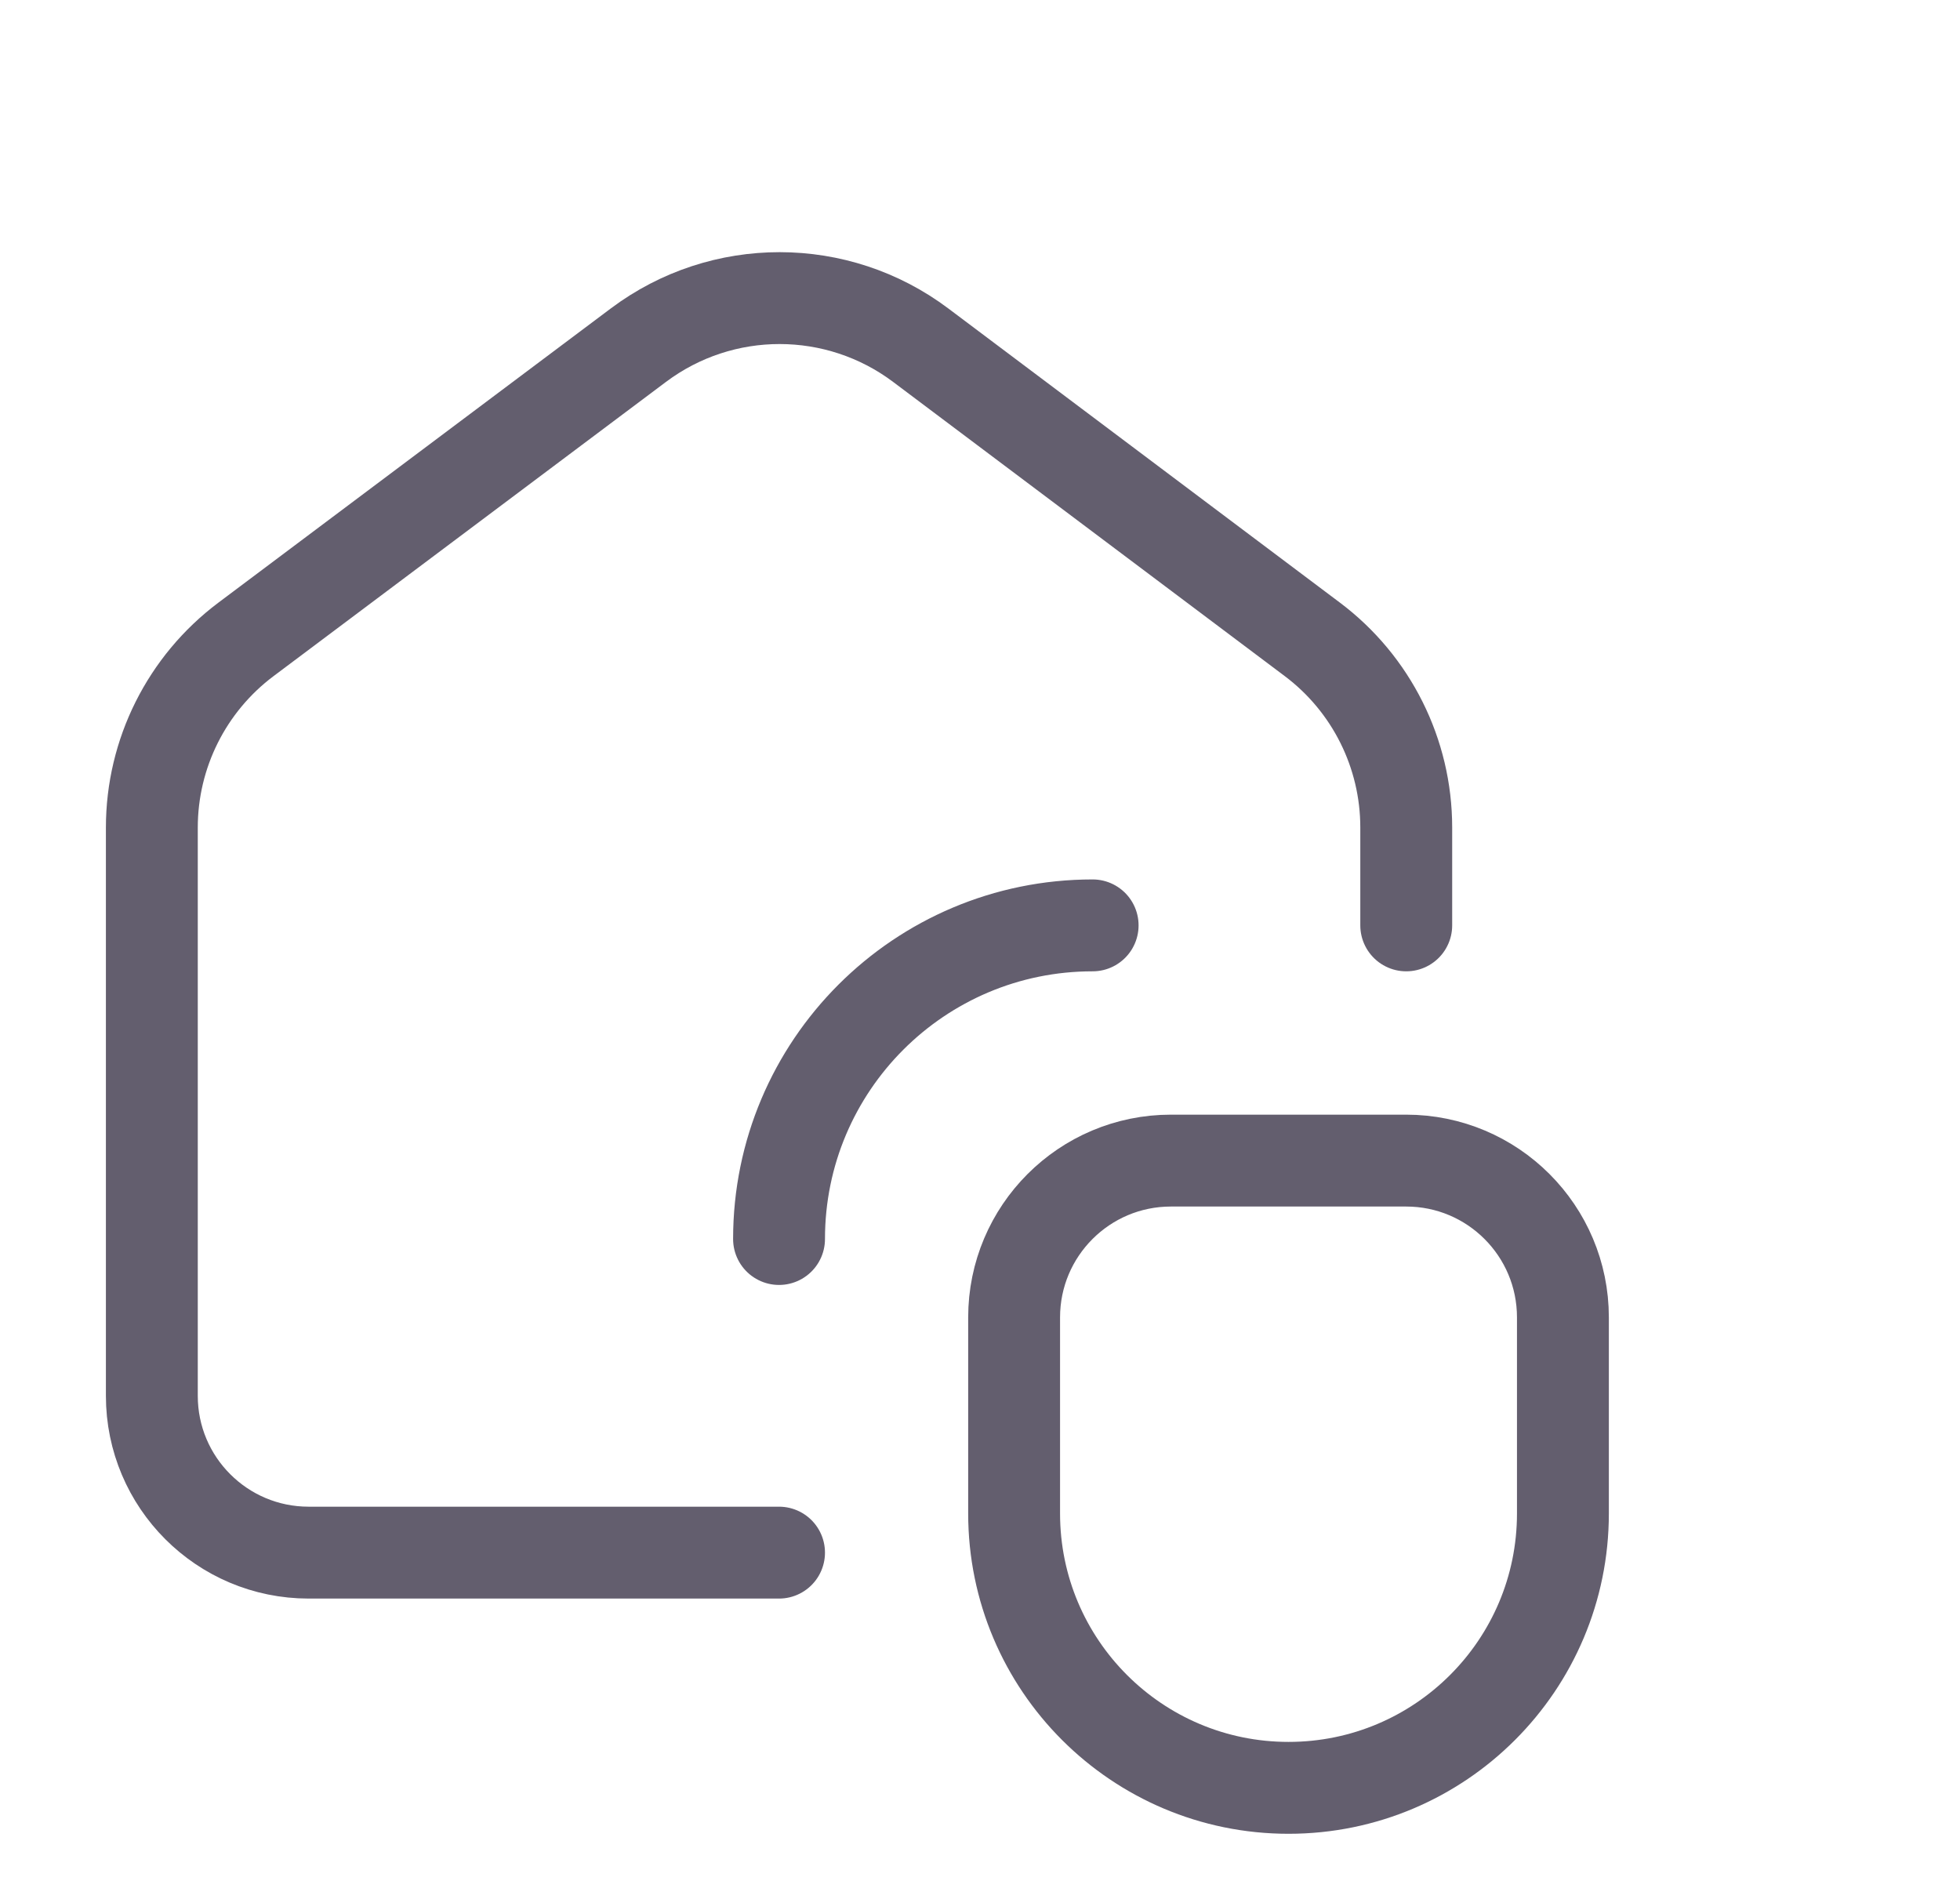 <?xml version="1.0" encoding="UTF-8"?> <svg xmlns="http://www.w3.org/2000/svg" width="32" height="31" viewBox="0 0 32 31" fill="none"><g clip-path="url(#clip0_1231_9486)"><path d="M12.719 20.227C12.719 17.398 15.01 15.107 17.839 15.107" stroke="#635E6E" stroke-width="1.5" stroke-linecap="round" stroke-linejoin="round"></path><path fill-rule="evenodd" clip-rule="evenodd" d="M21.037 29.187V29.187C18.563 29.187 16.557 27.181 16.557 24.707V21.507C16.557 20.093 17.703 18.947 19.117 18.947H22.957C24.372 18.947 25.517 20.093 25.517 21.507V24.707C25.517 27.181 23.512 29.187 21.037 29.187Z" stroke="#635E6E" stroke-width="1.5" stroke-linecap="round" stroke-linejoin="round"></path><path d="M22.959 15.107V13.508C22.959 12.301 22.391 11.163 21.426 10.438L15.033 5.636C13.669 4.611 11.79 4.61 10.424 5.634L4.016 10.438C3.049 11.163 2.479 12.301 2.479 13.511V22.787C2.479 24.201 3.625 25.347 5.039 25.347H12.719" stroke="#635E6E" stroke-width="1.5" stroke-linecap="round" stroke-linejoin="round"></path></g><defs><clipPath id="clip0_1231_9486"><rect width="32" height="30" fill="white" transform="translate(0 0.9)"></rect></clipPath></defs></svg> 
